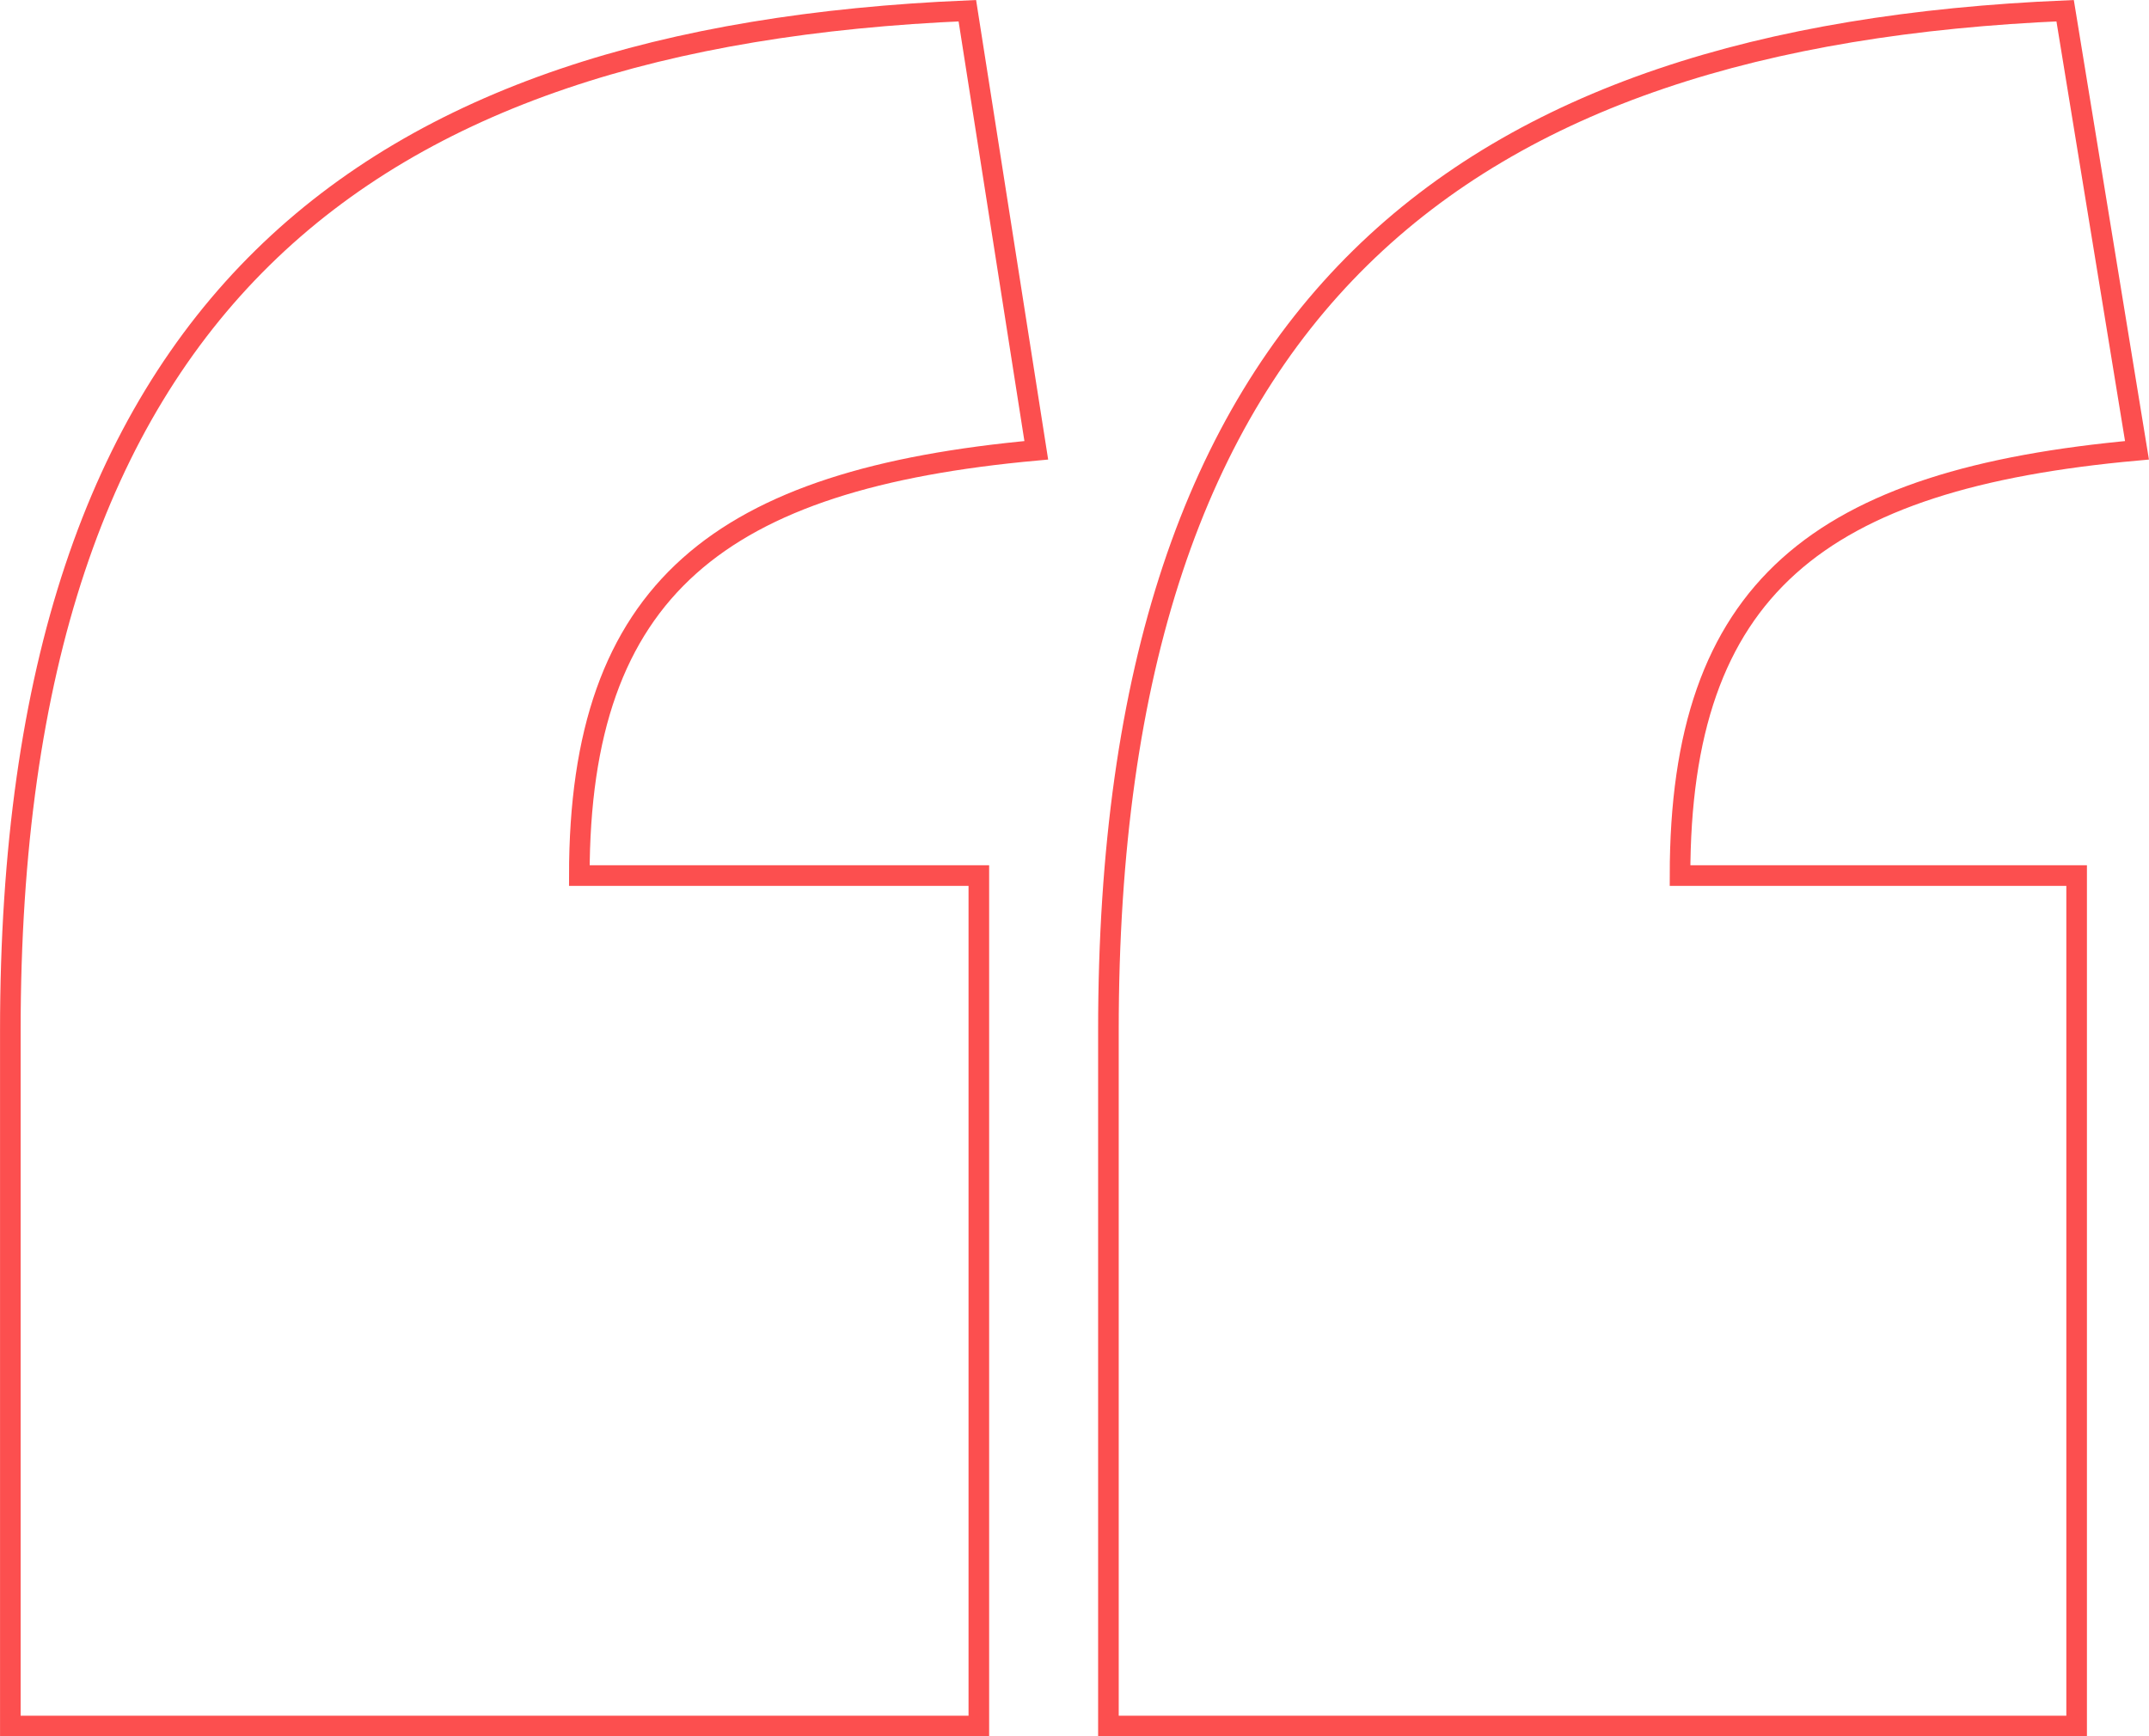 <svg xmlns="http://www.w3.org/2000/svg" viewBox="0 0 295.2 238.57"><defs><style>.cls-1{fill:none;stroke:#fc4f4f;stroke-miterlimit:10;stroke-width:2.83px;}</style></defs><g id="Layer_2" data-name="Layer 2"><g id="Layer_1-2" data-name="Layer 1"><path class="cls-1" d="M134.46,237.15H1.42V141.62C1.42,41.74,50,5,132.88,1.47l9.47,60.4C98.93,65.82,79.58,80.82,79.58,120.3h54.88Zm150.8,0h-133V141.62C152.22,41.74,200.78,5,283.68,1.47l9.87,60.4c-43.82,3.95-62.77,18.95-62.77,58.43h54.48Z"/></g></g></svg>